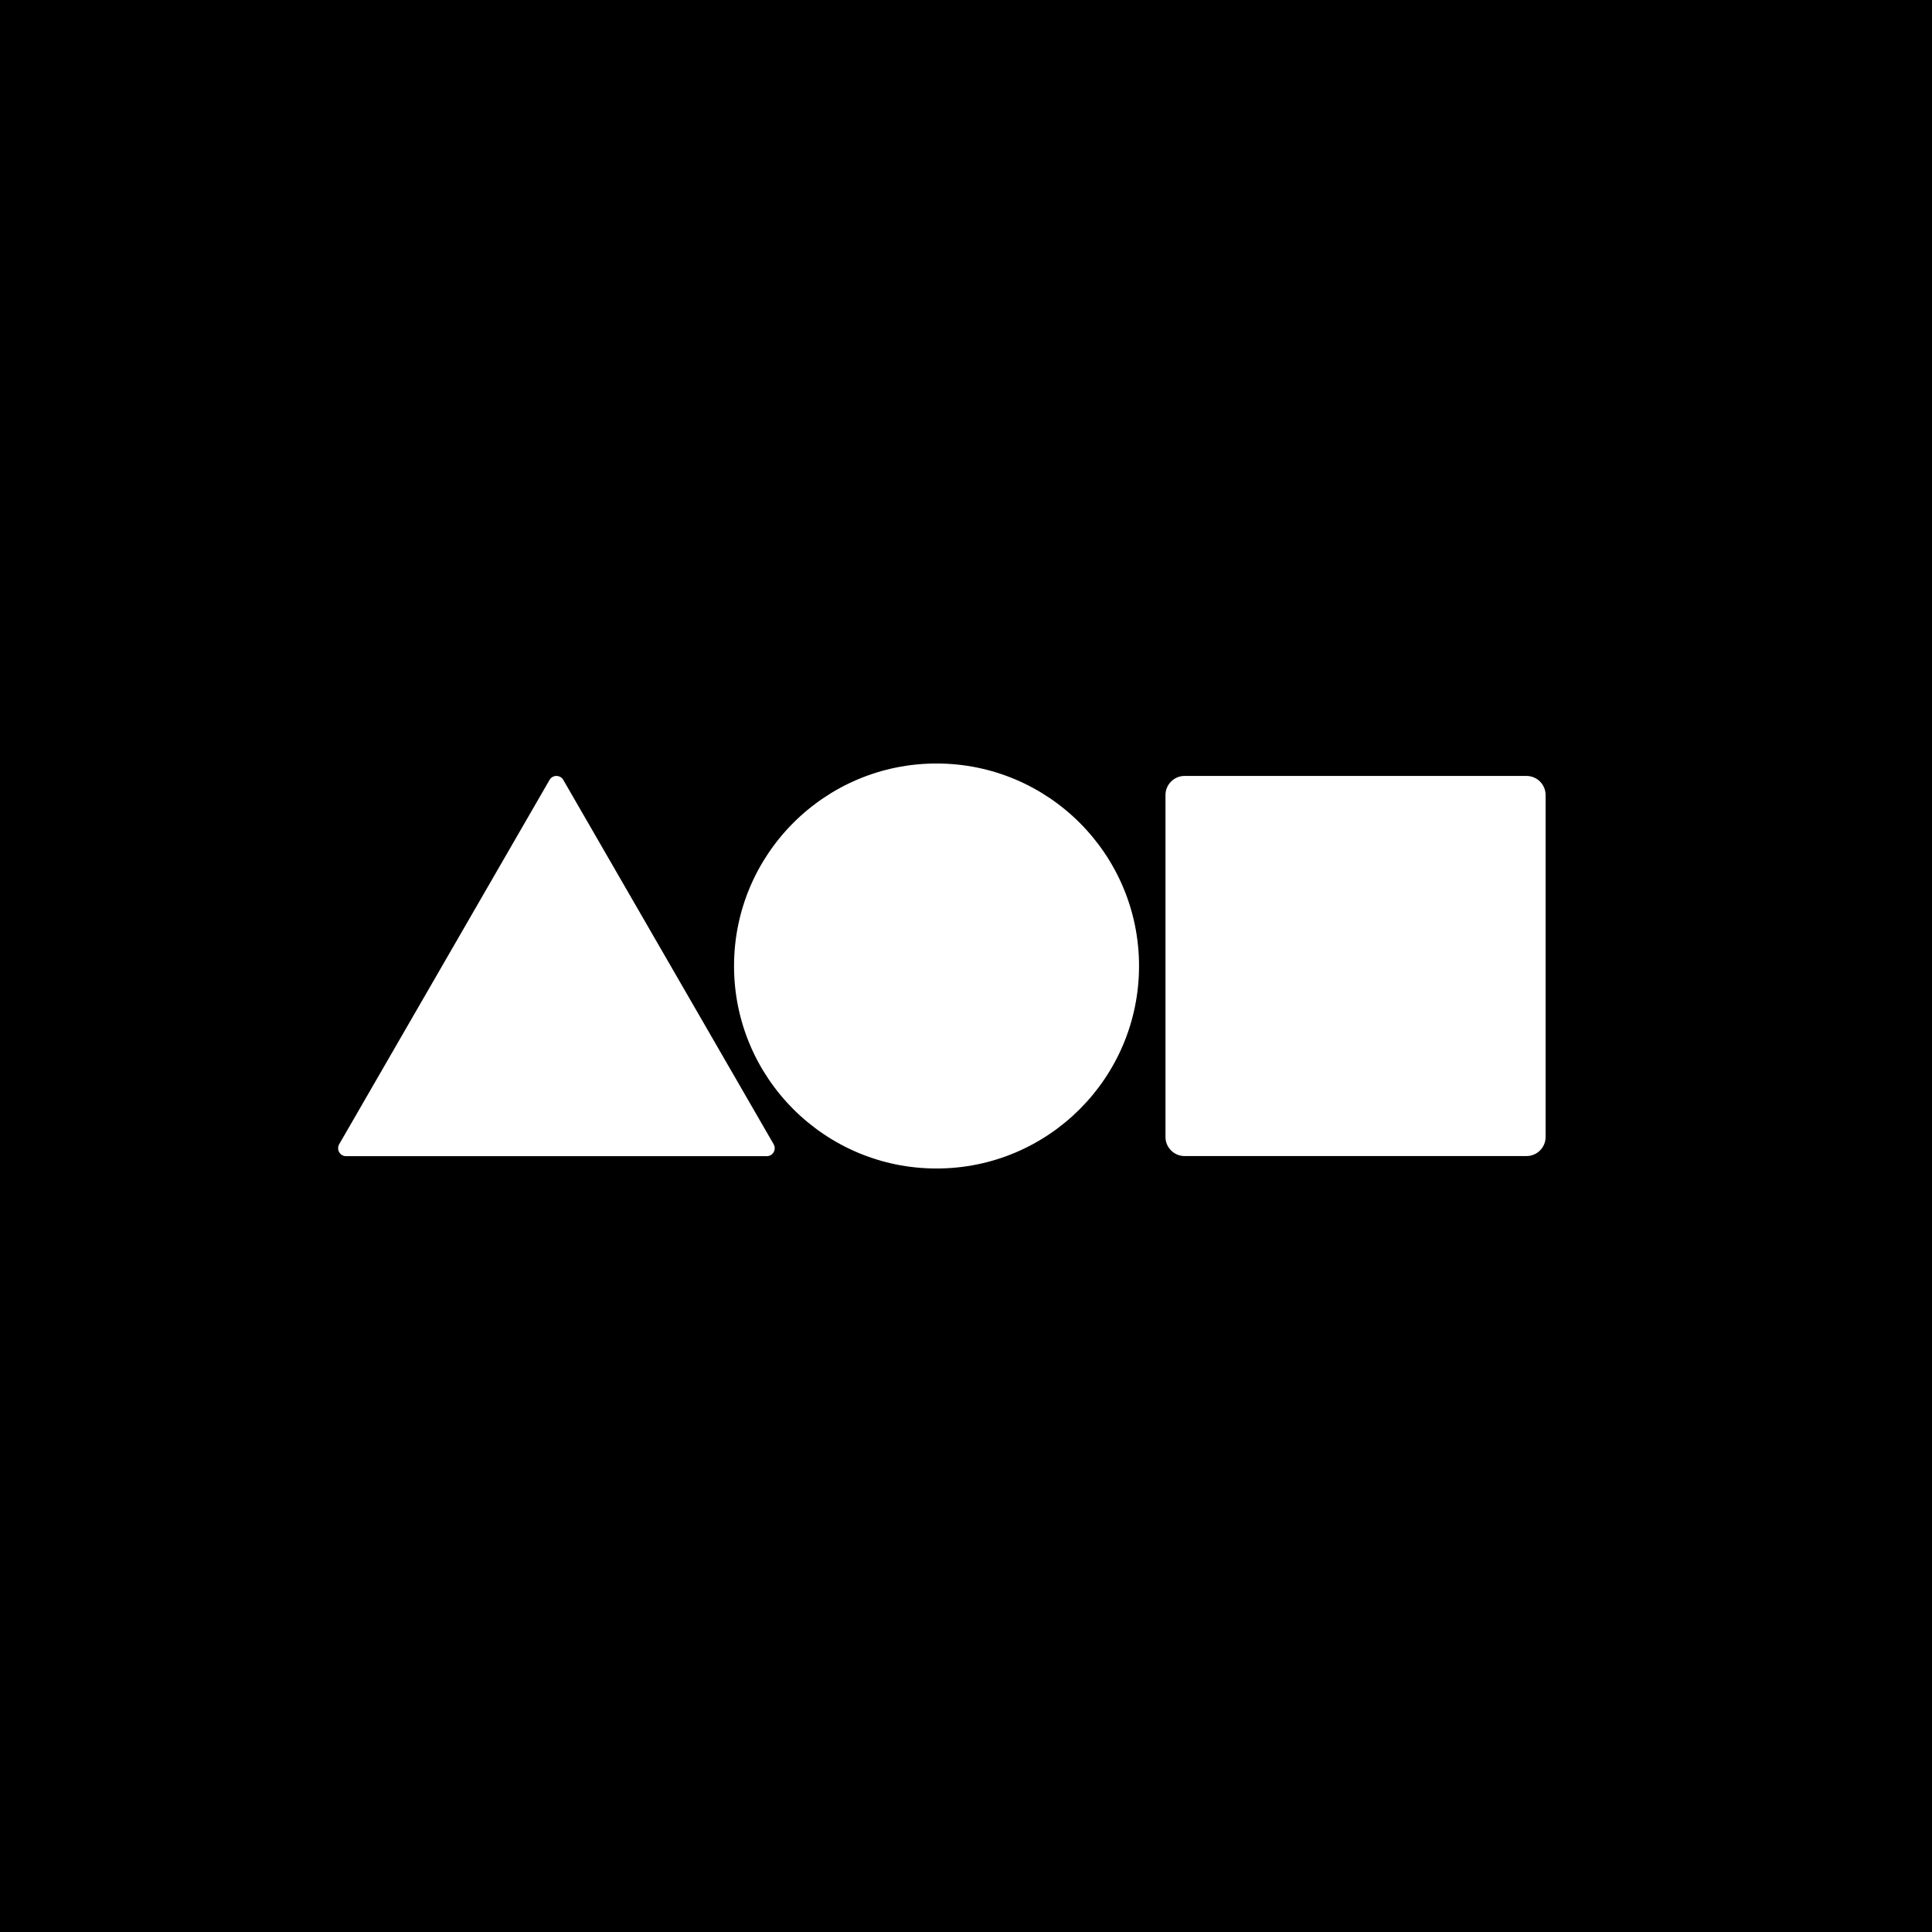<?xml version="1.0" encoding="UTF-8"?>
<svg width="250px" height="250px" xmlns="http://www.w3.org/2000/svg" id="Livello_1" viewBox="0 0 160 160">
  <defs>
    <style>.cls-1{fill:#fff;}</style>
  </defs>
  <rect width="160" height="160"></rect>
  <path class="cls-1" d="M77.56,63.23c-9.26,0-16.77,7.51-16.77,16.77s7.51,16.77,16.77,16.77,16.77-7.51,16.77-16.77-7.51-16.77-16.77-16.77Zm48.86,1.03h-28.32c-.87,0-1.58,.71-1.58,1.58v28.32c0,.87,.71,1.58,1.58,1.58h28.32c.87,0,1.58-.71,1.58-1.58v-28.32c0-.87-.71-1.58-1.58-1.58Zm-79.77,.33c-.25-.44-.89-.44-1.14,0l-17.42,30.17c-.25,.44,.06,.99,.57,.99H63.5c.51,0,.82-.55,.57-.99l-17.42-30.17Z"></path>
</svg>
